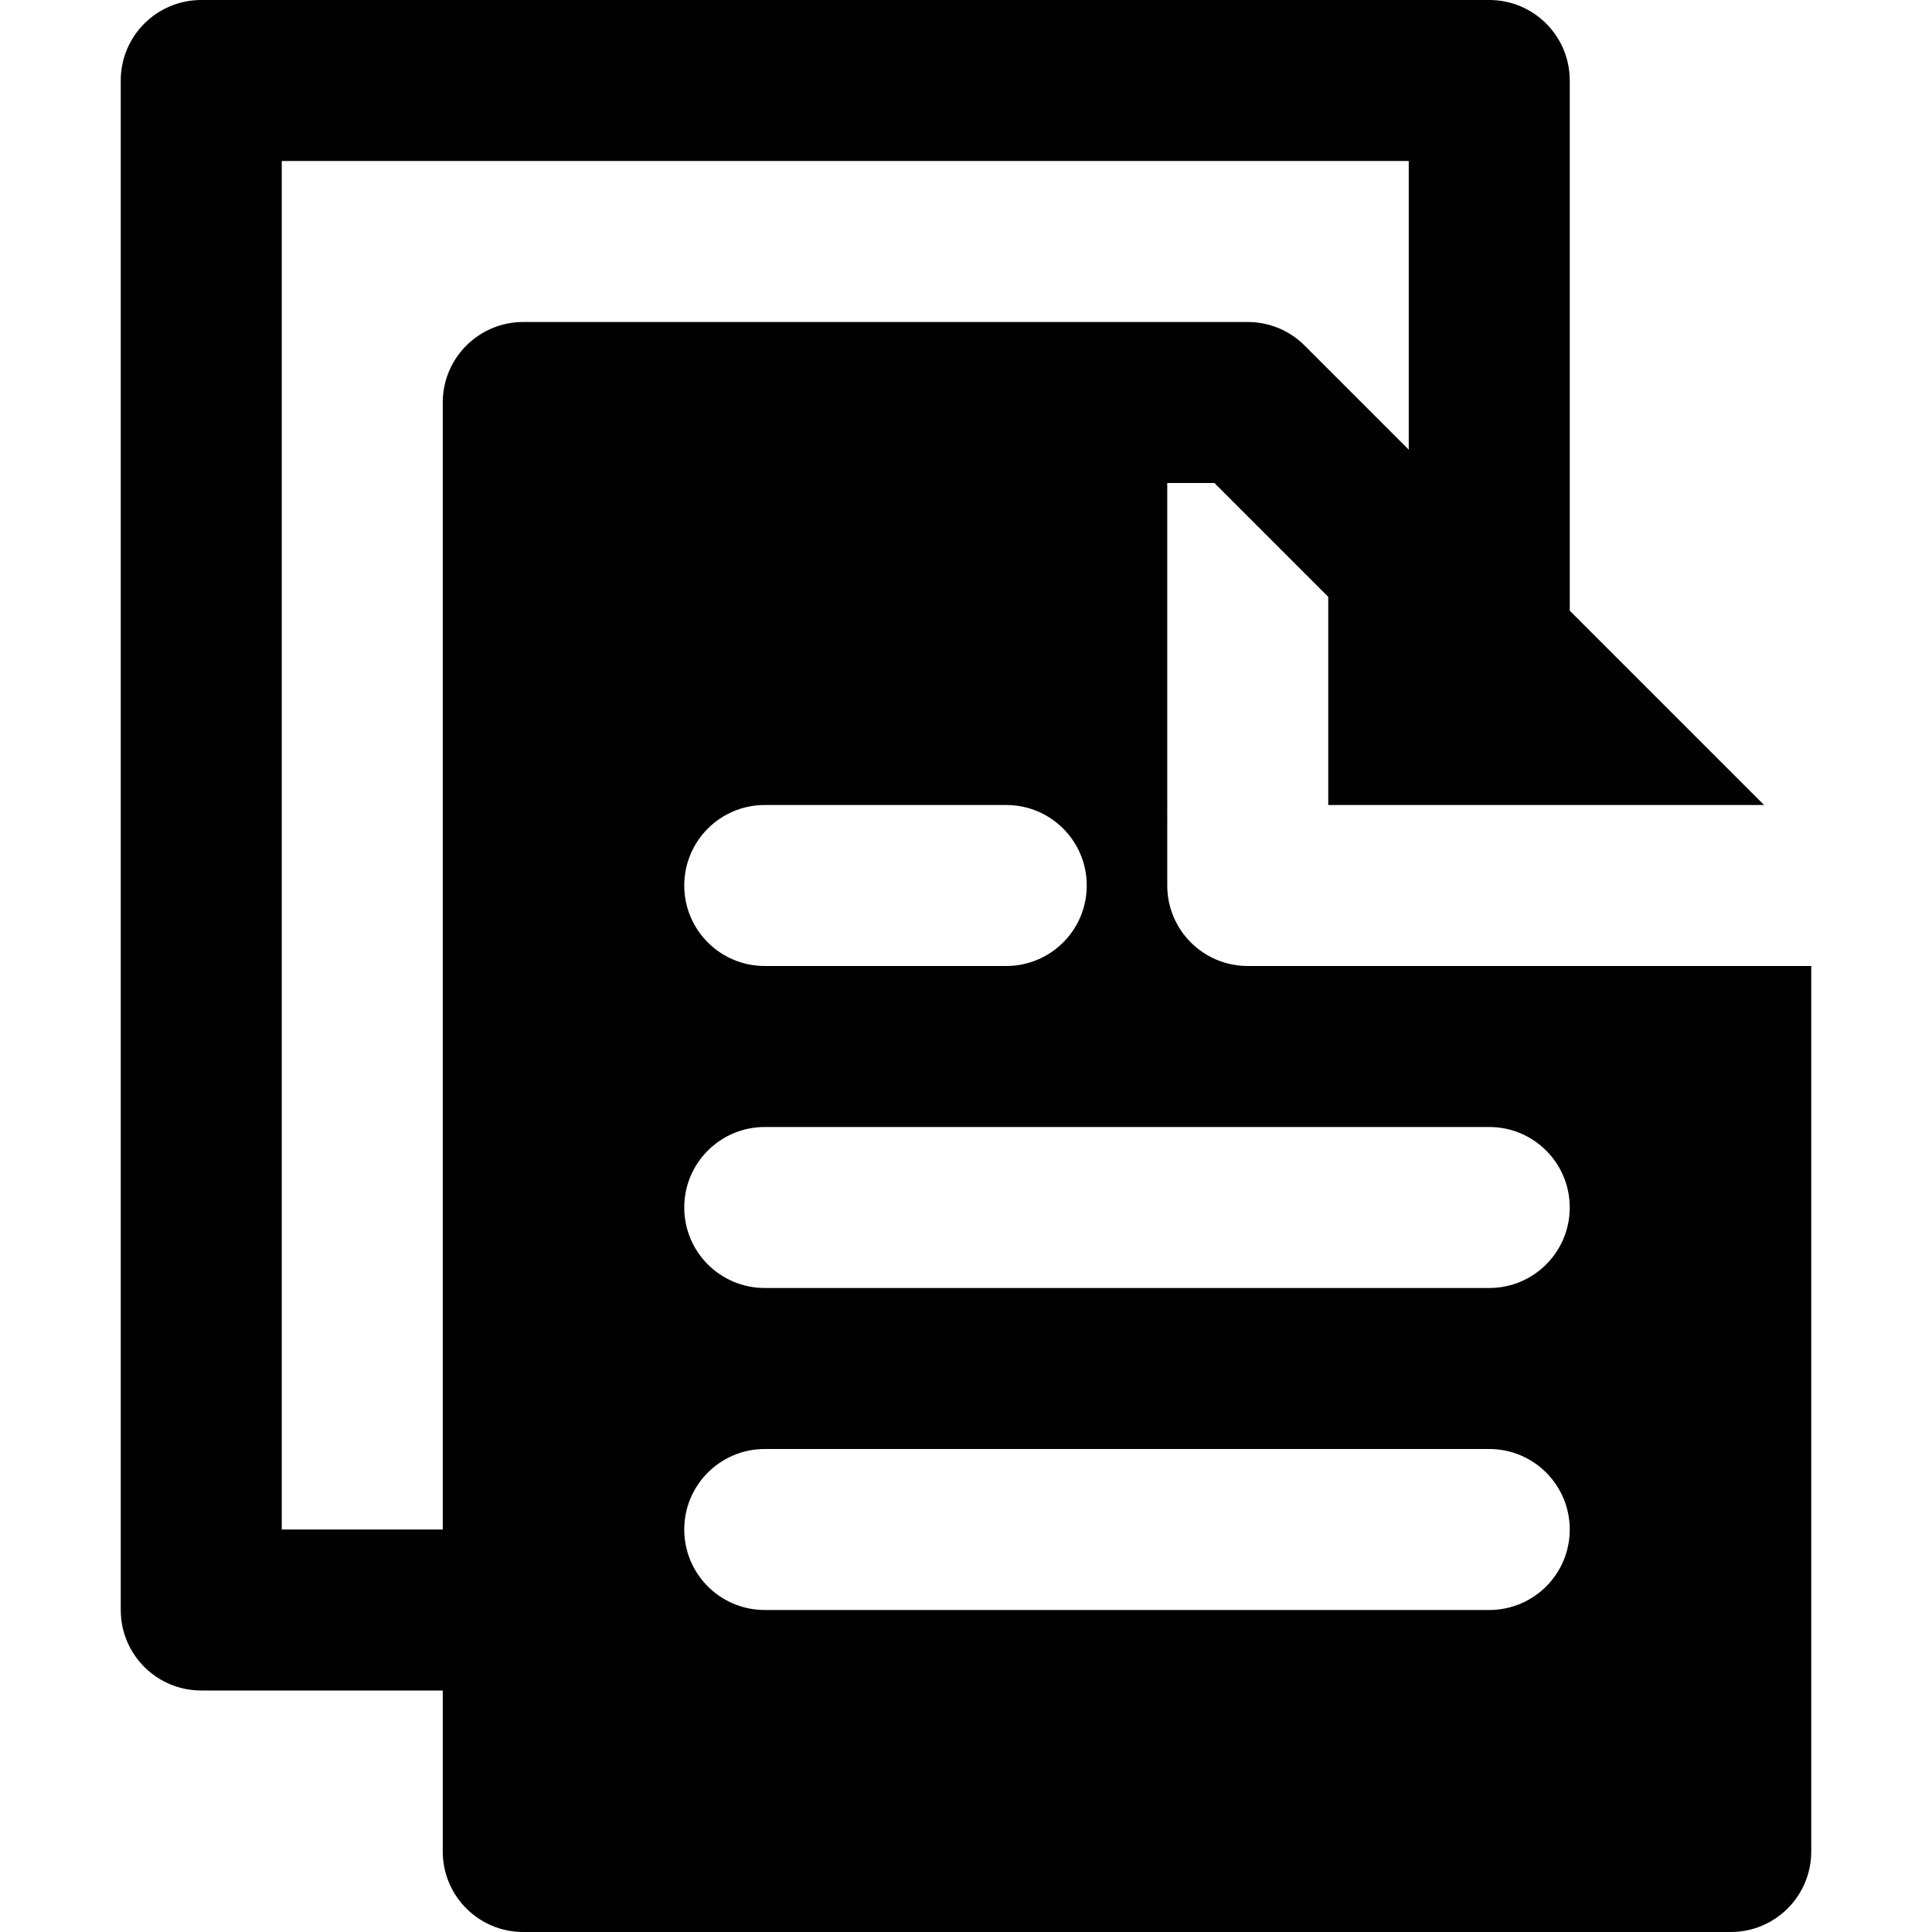 <?xml version="1.0" encoding="iso-8859-1"?>
<!-- Uploaded to: SVG Repo, www.svgrepo.com, Generator: SVG Repo Mixer Tools -->
<svg fill="#000000" height="800px" width="800px" version="1.1" id="Layer_1" xmlns="http://www.w3.org/2000/svg" xmlns:xlink="http://www.w3.org/1999/xlink" 
	 viewBox="0 0 512 512" xml:space="preserve">
<g>
	<g>
		<path d="M330.667,256c-11.776,0-21.333-9.536-21.333-21.333V128h12.501L352,158.165v55.168h115.499L416,161.835V21.333
			C416,9.536,406.443,0,394.667,0H53.333C41.557,0,32,9.536,32,21.333v405.333C32,438.464,41.557,448,53.333,448h64v42.667
			c0,11.797,9.557,21.333,21.333,21.333h320c11.776,0,21.333-9.536,21.333-21.333V256H330.667z M117.333,106.667v298.667H74.667
			V42.667h298.667v76.501L352,97.835l-6.251-6.251c-3.989-4.011-9.429-6.251-15.083-6.251h-21.333H138.667
			C126.891,85.333,117.333,94.869,117.333,106.667z M288,234.667c0,11.797-9.557,21.333-21.333,21.333h-64
			c-11.776,0-21.333-9.536-21.333-21.333c0-11.797,9.557-21.333,21.333-21.333h64C278.443,213.333,288,222.869,288,234.667z
			 M394.667,426.667h-192c-11.776,0-21.333-9.536-21.333-21.333c0-11.797,9.557-21.333,21.333-21.333h192
			c11.776,0,21.333,9.536,21.333,21.333C416,417.131,406.443,426.667,394.667,426.667z M394.667,341.333h-192
			c-11.776,0-21.333-9.536-21.333-21.333s9.557-21.333,21.333-21.333h192c11.776,0,21.333,9.536,21.333,21.333
			S406.443,341.333,394.667,341.333z"/>
	</g>
</g>
</svg>
